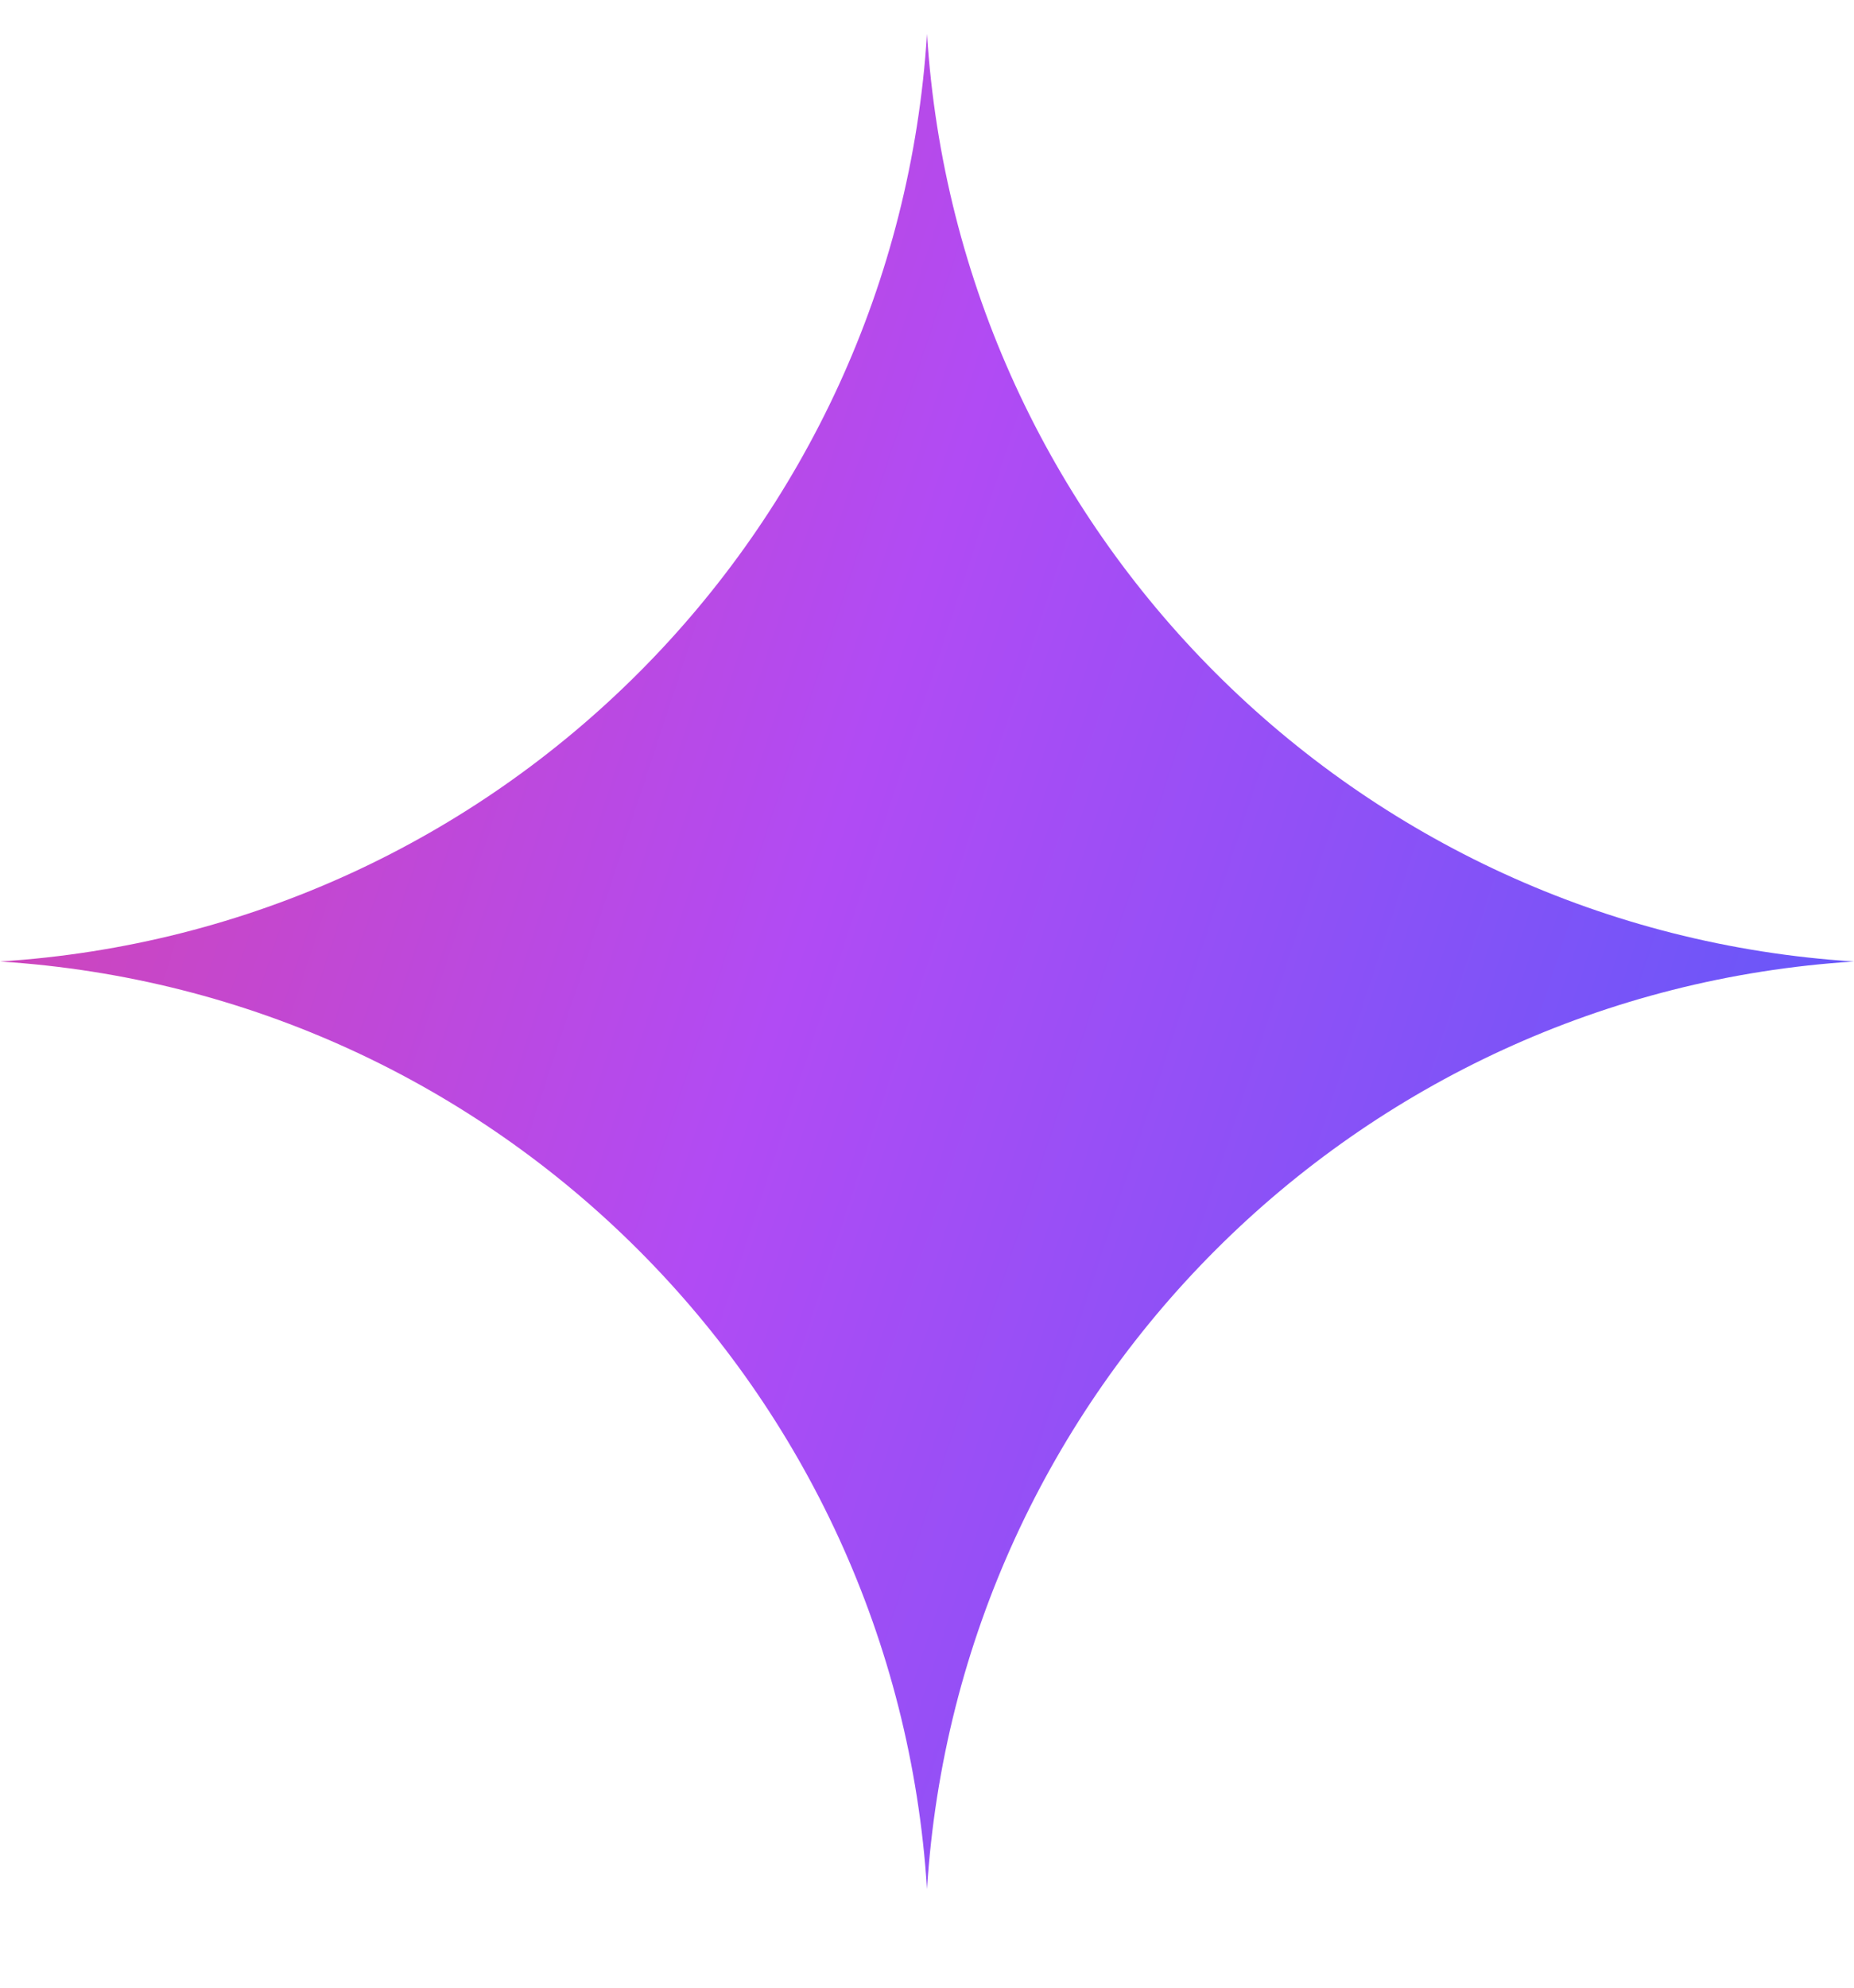 <svg width="14" height="15" viewBox="0 0 14 15" fill="none" xmlns="http://www.w3.org/2000/svg">
<path d="M7 0.256C7.238 4.019 10.237 7.018 14 7.256C10.237 7.494 7.238 10.493 7 14.256C6.762 10.493 3.763 7.494 0 7.256C3.763 7.018 6.762 4.019 7 0.256Z" fill="url(#paint0_linear_10725_45)"/>
<defs>
<linearGradient id="paint0_linear_10725_45" x1="5.50535e-07" y1="-3.207" x2="18.914" y2="3.003" gradientUnits="userSpaceOnUse">
<stop stop-color="#DD429D"/>
<stop offset="0.45" stop-color="#B14BF4"/>
<stop offset="1" stop-color="#485CFB"/>
</linearGradient>
</defs>
</svg>
